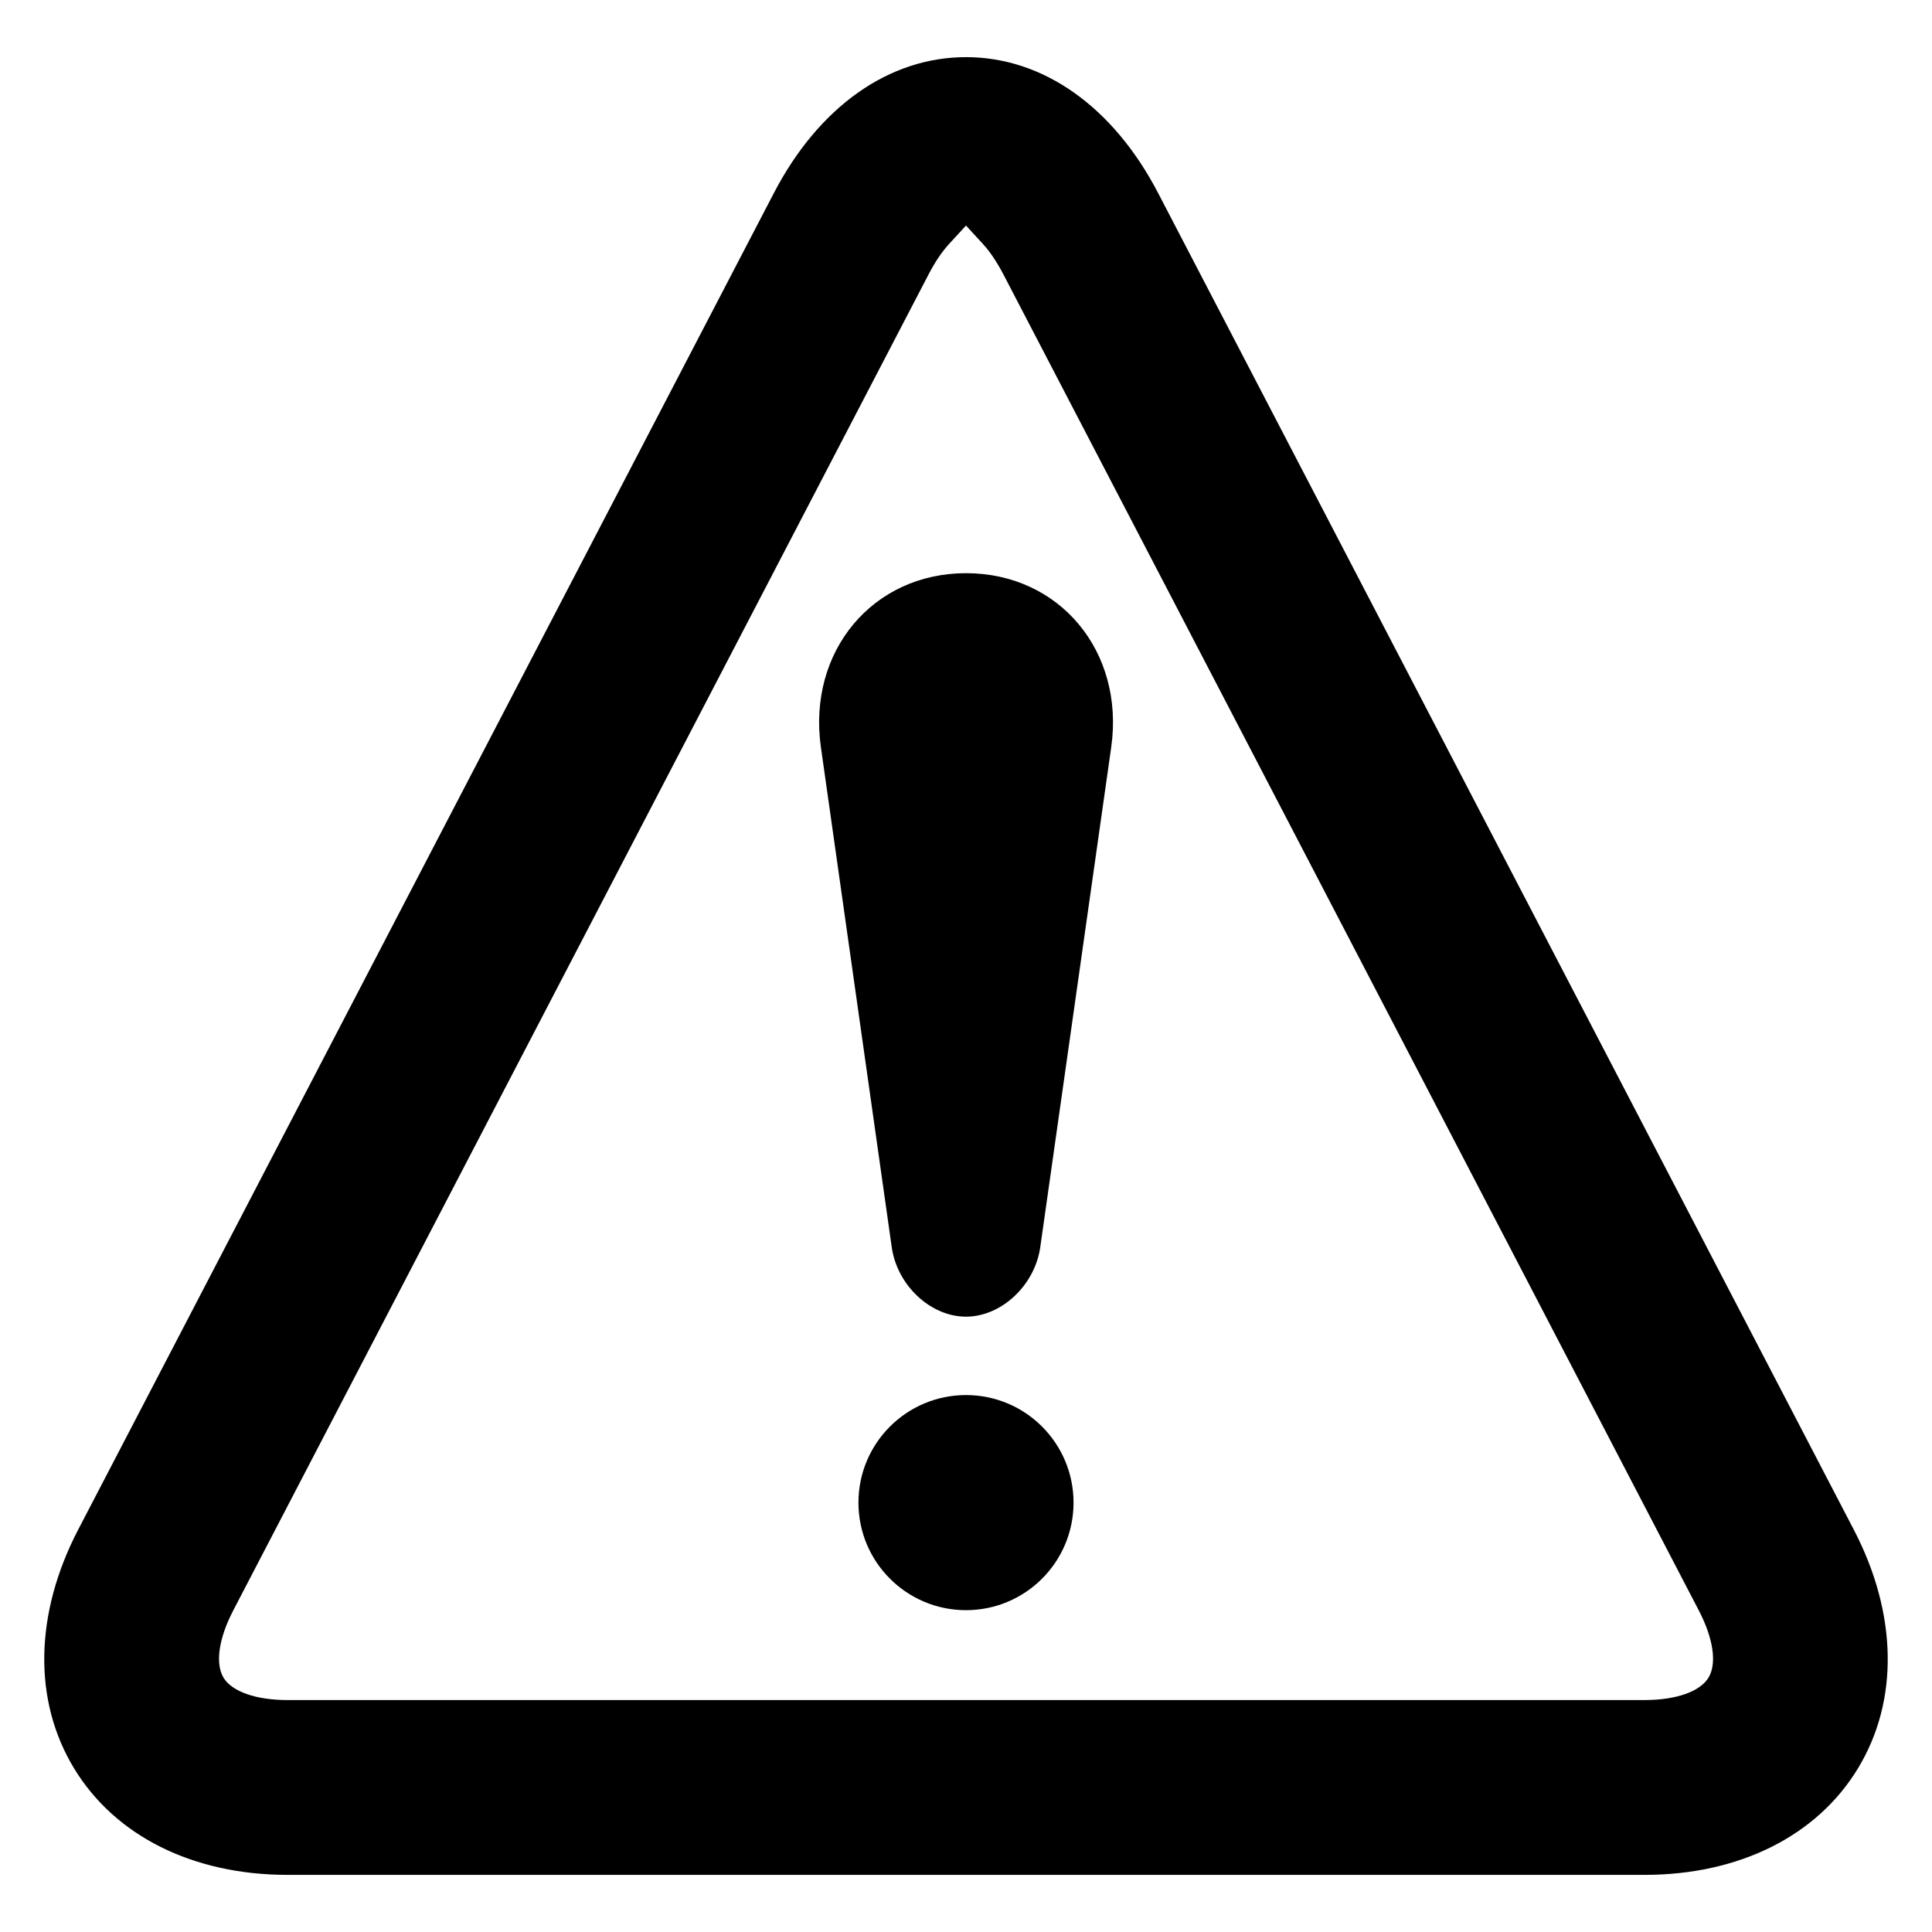 <?xml version="1.0" encoding="UTF-8"?>
<!-- Uploaded to: SVG Repo, www.svgrepo.com, Generator: SVG Repo Mixer Tools -->
<svg fill="#000000" width="800px" height="800px" version="1.1" viewBox="144 144 512 512" xmlns="http://www.w3.org/2000/svg">
 <g>
  <path d="m635.28 549.39-184.35-354.2c-11.922-22.914-30.488-36.047-50.93-36.047s-39.008 13.129-50.93 36.047l-184.35 354.18c-11.586 22.258-12 45.312-1.098 63.25 10.887 17.953 31.512 28.242 56.609 28.242h359.55c25.098 0 45.723-10.289 56.609-28.242s10.473-40.992-1.113-63.234zm-38.504 39.203c-2.289 3.727-8.641 5.938-16.992 5.938l-359.55 0.004c-8.352 0-14.703-2.215-16.977-5.894-2.273-3.754-1.312-10.426 2.566-17.879l184.33-354.18c1.664-3.191 3.512-5.922 5.344-7.91l4.504-4.898 4.504 4.902c1.816 1.984 3.664 4.719 5.328 7.894l184.36 354.2c3.875 7.438 4.84 14.094 2.578 17.816z"/>
  <path d="m419.68 474.52c-1.449 10.121-10.305 18.41-19.68 18.41-9.391 0-18.242-8.289-19.68-18.41l-18.777-132.53c-3.574-25.344 13.711-46.09 38.473-46.09s42.047 20.734 38.473 46.09z"/>
  <path d="m428.5 542.21c0 15.742-12.758 28.504-28.5 28.504s-28.504-12.762-28.504-28.504c0-15.742 12.762-28.504 28.504-28.504s28.5 12.762 28.5 28.504"/>
 </g>
</svg>